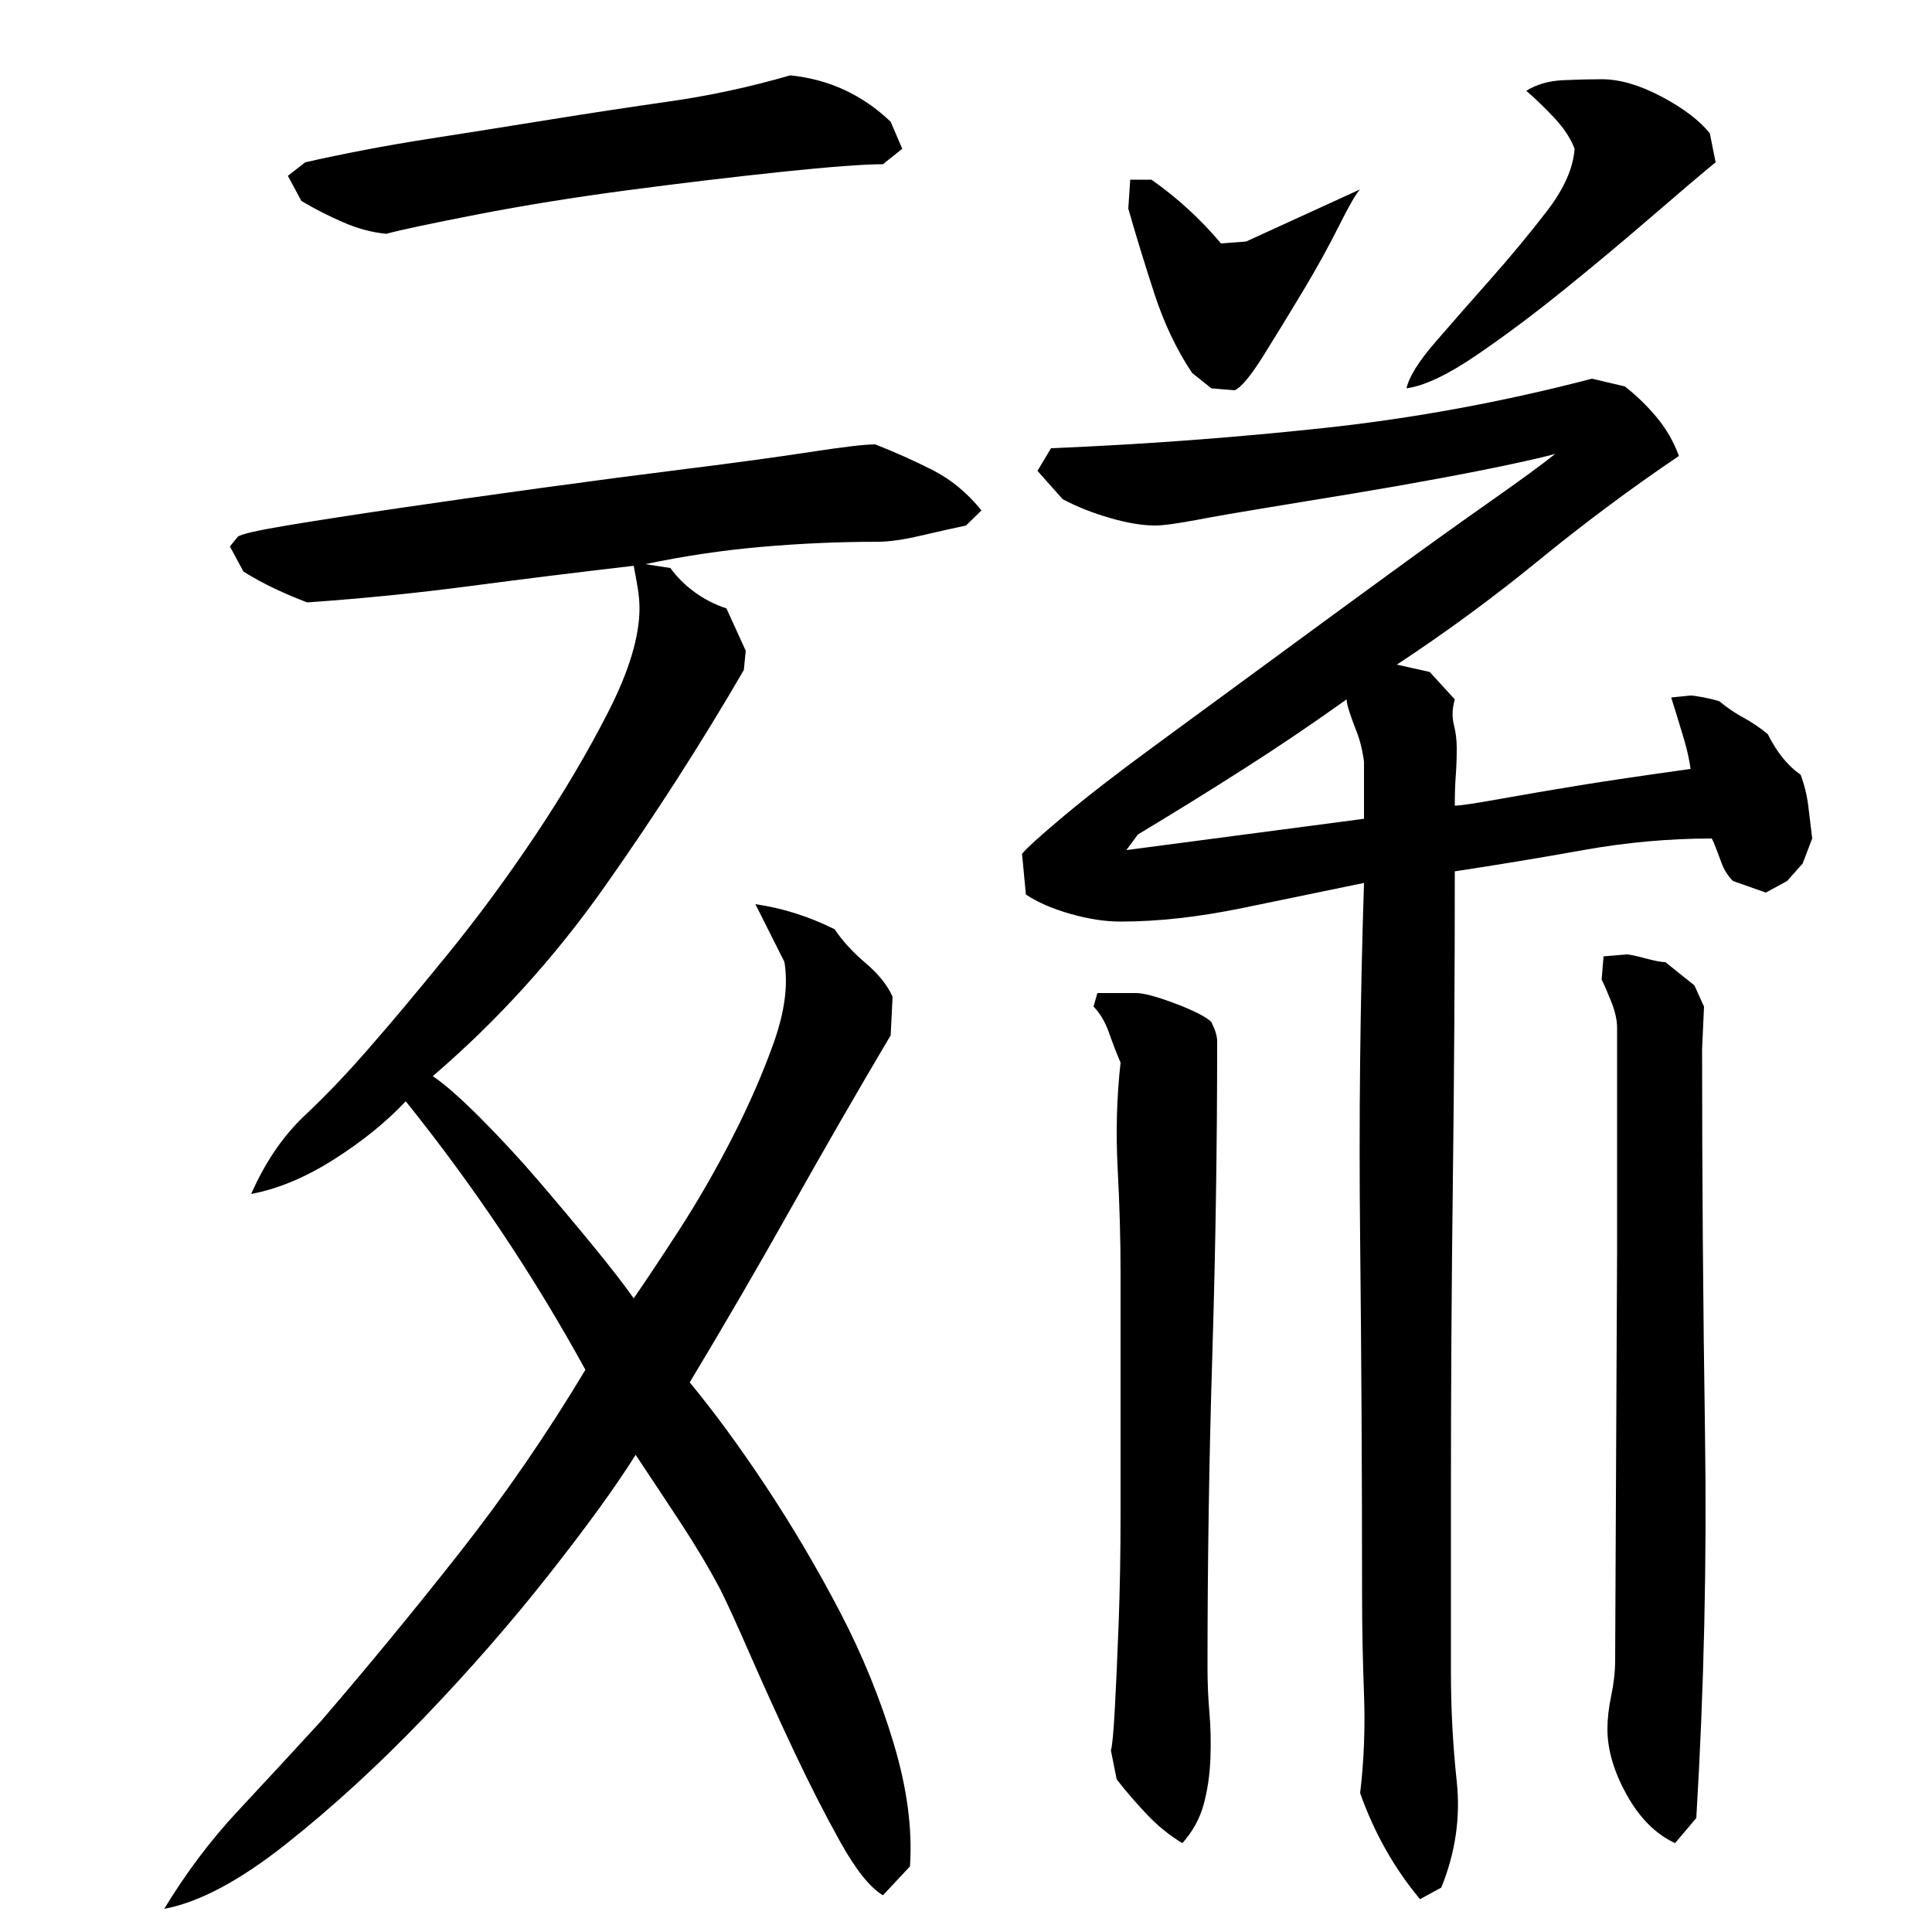 <?xml version="1.0" encoding="utf-8"?>
<!-- Generator: Adobe Illustrator 16.0.0, SVG Export Plug-In . SVG Version: 6.00 Build 0)  -->
<!DOCTYPE svg PUBLIC "-//W3C//DTD SVG 1.1//EN" "http://www.w3.org/Graphics/SVG/1.1/DTD/svg11.dtd">
<svg version="1.1" id="图层_1" xmlns="http://www.w3.org/2000/svg" xmlns:xlink="http://www.w3.org/1999/xlink" x="0px" y="0px"
	 width="1000px" height="1000px" viewBox="0 0 1000 1000" enable-background="new 0 0 1000 1000" xml:space="preserve">
<path d="M329.002,753.006c-10,16-24.844,36.5-44.5,61.5c-19.672,25-41.344,49.844-65,74.5c-23.672,24.656-47.5,46.5-71.5,65.5
	s-45,30.156-63,33.5c11.328-18.672,24-35.5,38-50.5s28.328-30.5,43-46.5c24.656-28.656,48.656-57.828,72-87.5
	c23.328-29.656,45-61.156,65-94.5c-26.672-48.656-57.672-95-93-139c-10,10.672-22.344,20.672-37,30c-14.672,9.344-29,15.344-43,18
	c7.328-16.625,16.656-30.25,28-40.891c11.328-10.641,23-22.938,35-36.906c9.328-10.641,22-25.766,38-45.391
	c16-19.609,31.328-40.391,46-62.328c14.656-21.938,27.328-43.391,38-64.344c10.656-20.938,16-38.734,16-53.359
	c0-3.313-0.344-6.969-1-10.969c-0.672-3.984-1.344-7.641-2-10.969c-28.672,3.328-56.844,6.813-84.5,10.469
	c-27.672,3.656-55.844,6.484-84.5,8.484c-5.344-2-10.844-4.328-16.5-6.984c-5.672-2.656-11.172-5.656-16.5-8.984l-7-12.969l4-4.984
	c1.328-1.328,10-3.328,26-5.984s35.328-5.641,58-8.969c22.656-3.328,47.328-6.828,74-10.484c26.656-3.656,52-6.969,76-9.969
	c24-2.984,44.656-5.813,62-8.469c17.328-2.656,28.656-4,34-4c10,3.906,19.828,8.313,29.5,13.188c9.656,4.891,18.156,11.891,25.5,21
	l-8,7.813c-6.672,1.406-14.5,3.172-23.5,5.266c-9,2.109-16.5,3.156-22.5,3.156c-20,0-40,0.891-60,2.641s-40,4.734-60,8.938l13,2
	c3.328,4.656,7.5,8.797,12.5,12.453s10.5,6.469,16.5,8.453l10,21.922l-1,9.969c-22,37.859-46,75.219-72,112.078
	s-55.672,69.563-89,98.125c6,4,14.156,11.172,24.5,21.5c10.328,10.344,20.5,21.344,30.5,33c10,11.672,19.5,23,28.5,34
	s15.828,19.844,20.5,26.5c6-8.625,13.828-20.391,23.5-35.328c9.656-14.922,18.828-30.844,27.5-47.766
	c8.656-16.906,15.828-33.328,21.5-49.25c5.656-15.922,7.5-29.859,5.5-41.797l-15-29.859c14,2,27.656,6.328,41,12.969
	c4,6,9.328,11.813,16,17.469c6.656,5.656,11.328,11.484,14,17.469l-1,19.969c-17.344,29.281-34.5,59.047-51.5,89.328
	s-34.5,60.375-52.5,90.313c12.656,15.313,25.828,33.281,39.5,53.906c13.656,20.625,26.328,42.094,38,64.375
	c11.656,22.281,21,45.078,28,68.359c7,23.266,9.828,44.563,8.5,63.875l-14,14.969c-6.672-4-14-13.172-22-27.5c-8-14.344-16-30-24-47
	s-15.5-33.5-22.5-49.5s-12.172-27.328-15.5-34c-6-11.328-12.844-22.828-20.5-34.5C344.83,776.85,337.002,765.006,329.002,753.006z
	 M457.002,85.006c-10,0-27.672,1.344-53,4c-25.344,2.672-51.844,5.844-79.5,9.5c-27.672,3.672-53.5,7.844-77.5,12.5
	c-24,4.672-39.672,8-47,10c-7.344-0.656-14.844-2.656-22.5-6c-7.672-3.328-14.844-7-21.5-11l-7-13l9-7
	c20.656-4.656,41.656-8.656,63-12c21.328-3.328,42.328-6.656,63-10c20.656-3.328,41.5-6.5,62.5-9.5s41.828-7.5,62.5-13.5
	c20,2,37.328,10,52,24l6,14L457.002,85.006z M841.002,200.006c6,4.672,11.5,10,16.5,16s8.828,12.672,11.5,20
	c-24.672,16.672-48.844,34.672-72.5,54c-23.672,19.344-48.172,37.344-73.5,54l17,3.797l13,14.203c-1.344,4.672-1.5,9-0.5,13
	s1.5,8,1.5,12c0,5.344-0.172,10.172-0.5,14.5c-0.344,4.344-0.5,9.5-0.5,15.5c2.656,0,10.5-1.156,23.5-3.5
	c13-2.328,26.656-4.656,41-7c14.328-2.328,33.5-5.156,57.5-8.5c0-0.656-0.344-2.656-1-6c-0.672-3.328-1.672-7.156-3-11.5
	c-1.344-4.328-2.5-8.156-3.5-11.5c-1-3.328-1.844-6-2.5-8l10-1c1.328,0,3.656,0.344,7,1c3.328,0.672,6,1.344,8,2
	c4,3.344,8.156,6.172,12.5,8.5c4.328,2.344,8.5,5.172,12.5,8.5c4.656,9.344,10.328,16.344,17,21c2,5.344,3.328,10.844,4,16.5
	c0.656,5.672,1.328,11.172,2,16.5l-5,13l-8,9l-11,6l-17-6c-2.672-2.656-4.672-5.828-6-9.5c-1.344-3.656-2.672-7.156-4-10.5l-1-2
	c-22,0-44.172,2-66.5,6c-22.344,4-44.5,7.672-66.5,11c0,53.344-0.344,106.672-1,160c-0.672,53.344-1,106.672-1,160v95
	c0,18.672,1,37.328,3,56c2,18.656-0.672,37-8,55l-11,6c-13.344-15.969-23.672-34.266-31-54.891c2-16.641,2.656-33.781,2-51.391
	c-0.672-17.625-1-35.094-1-52.406c0-61.203-0.344-122.25-1-183.125c-0.672-60.875,0-122.281,2-184.188c-19.344,4-40.344,8.344-63,13
	c-22.672,4.672-43.672,7-63,7c-8,0-16.672-1.328-26-4c-9.344-2.656-17-6-23-10l-2-21.016c2-2.656,9.156-9.156,21.5-19.5
	c12.328-10.328,27.828-22.328,46.5-36c18.656-13.672,38.656-28.344,60-44.016c21.328-15.672,41.828-30.672,61.5-45.016
	c19.656-14.344,37.328-27.016,53-38.016c15.656-11,26.828-19.172,33.5-24.516c-4.672,1.313-12.344,3.094-23,5.375
	c-10.672,2.281-23,4.719-37,7.313c-14,2.609-28.844,5.219-44.5,7.813c-15.672,2.594-30.5,5.031-44.5,7.313s-26.172,4.391-36.5,6.344
	c-10.344,1.953-17.5,2.922-21.5,2.922c-6.672,0-14.5-1.297-23.5-3.906c-9-2.594-17.172-5.844-24.5-9.75l-13-14.641l7-11.703
	c48-2,95.156-5.5,141.5-10.5c46.328-5,92.5-13.5,138.5-25.5L841.002,200.006z M580.002,659.006c0-17.328-0.5-35.328-1.5-54
	c-1-18.656-0.5-37,1.5-55c-2-4.656-4-9.828-6-15.5c-2-5.656-4.672-10.156-8-13.5l2-7h20c4,0,10.828,1.844,20.5,5.5
	c9.656,3.672,15.828,6.844,18.5,9.5c2,4,3,7.344,3,10c0,54-0.844,108-2.5,162c-1.672,54-2.5,108-2.5,162c0,8,0.328,15.844,1,23.5
	c0.656,7.656,0.828,15.656,0.5,24c-0.344,8.328-1.5,16.156-3.5,23.5c-2,7.328-5.672,14-11,20c-6.672-4-12.844-9-18.5-15
	c-5.672-6-10.844-12-15.5-18l-3-15c0.656-2,1.328-9,2-21c0.656-12,1.328-26.828,2-44.5c0.656-17.656,1-36.5,1-56.5s0-38.828,0-56.5
	c0-17.656,0-32.828,0-45.5C580.002,669.35,580.002,661.678,580.002,659.006z M583.002,440.006l123-16.203v-29.375
	c0-0.672-0.344-2.703-1-6.078c-0.672-3.375-1.672-6.766-3-10.141c-1.344-3.375-2.5-6.578-3.5-9.609s-1.5-5.234-1.5-6.594
	c-18,12.844-36,25-54,36.469c-18,11.484-36,22.625-54,33.422L583.002,440.006z M585.002,93.006h11c13.328,9.344,25.328,20.344,36,33
	l13-1l59-27c-2,2-5.672,8.344-11,19c-5.344,10.672-11.5,21.844-18.5,33.5c-7,11.672-13.844,22.844-20.5,33.5
	c-6.672,10.672-11.672,16.672-15,18l-12-1l-10-8c-8-12-14.5-25.656-19.5-41c-5-15.328-9.5-30-13.5-44L585.002,93.006z
	 M888.002,84.006c-7.344,6-18.344,15.344-33,28c-14.672,12.672-29.844,25.344-45.5,38c-15.672,12.672-30.844,24-45.5,34
	c-14.672,10-26.672,15.672-36,17c1.328-6,6.328-14,15-24c8.656-10,18.156-20.828,28.5-32.5c10.328-11.656,20-23.328,29-35
	c9-11.656,13.828-22.5,14.5-32.5c-2-5.328-5.5-10.656-10.5-16c-5-5.328-9.844-10-14.5-14c5.328-3.328,11.656-5.156,19-5.5
	c7.328-0.328,14-0.5,20-0.5c9.328,0,19.656,3,31,9c11.328,6,19.656,12.344,25,19L888.002,84.006z M837.002,532.006c0-4-1-8.5-3-13.5
	s-3.672-8.828-5-11.5l1-12l12-1c1.328,0,4.5,0.672,9.5,2c5,1.344,8.5,2,10.5,2l15,12l5,11l-1,22c0,66,0.5,132.172,1.5,198.5
	c1,66.344-0.5,132.844-4.5,199.5l-11,13c-10-4.672-18.344-13-25-25c-6.672-12-10-23.344-10-34c0-5.344,0.656-11.156,2-17.5
	c1.328-6.328,2-12.5,2-18.5l1-212V532.006z"/>
</svg>
